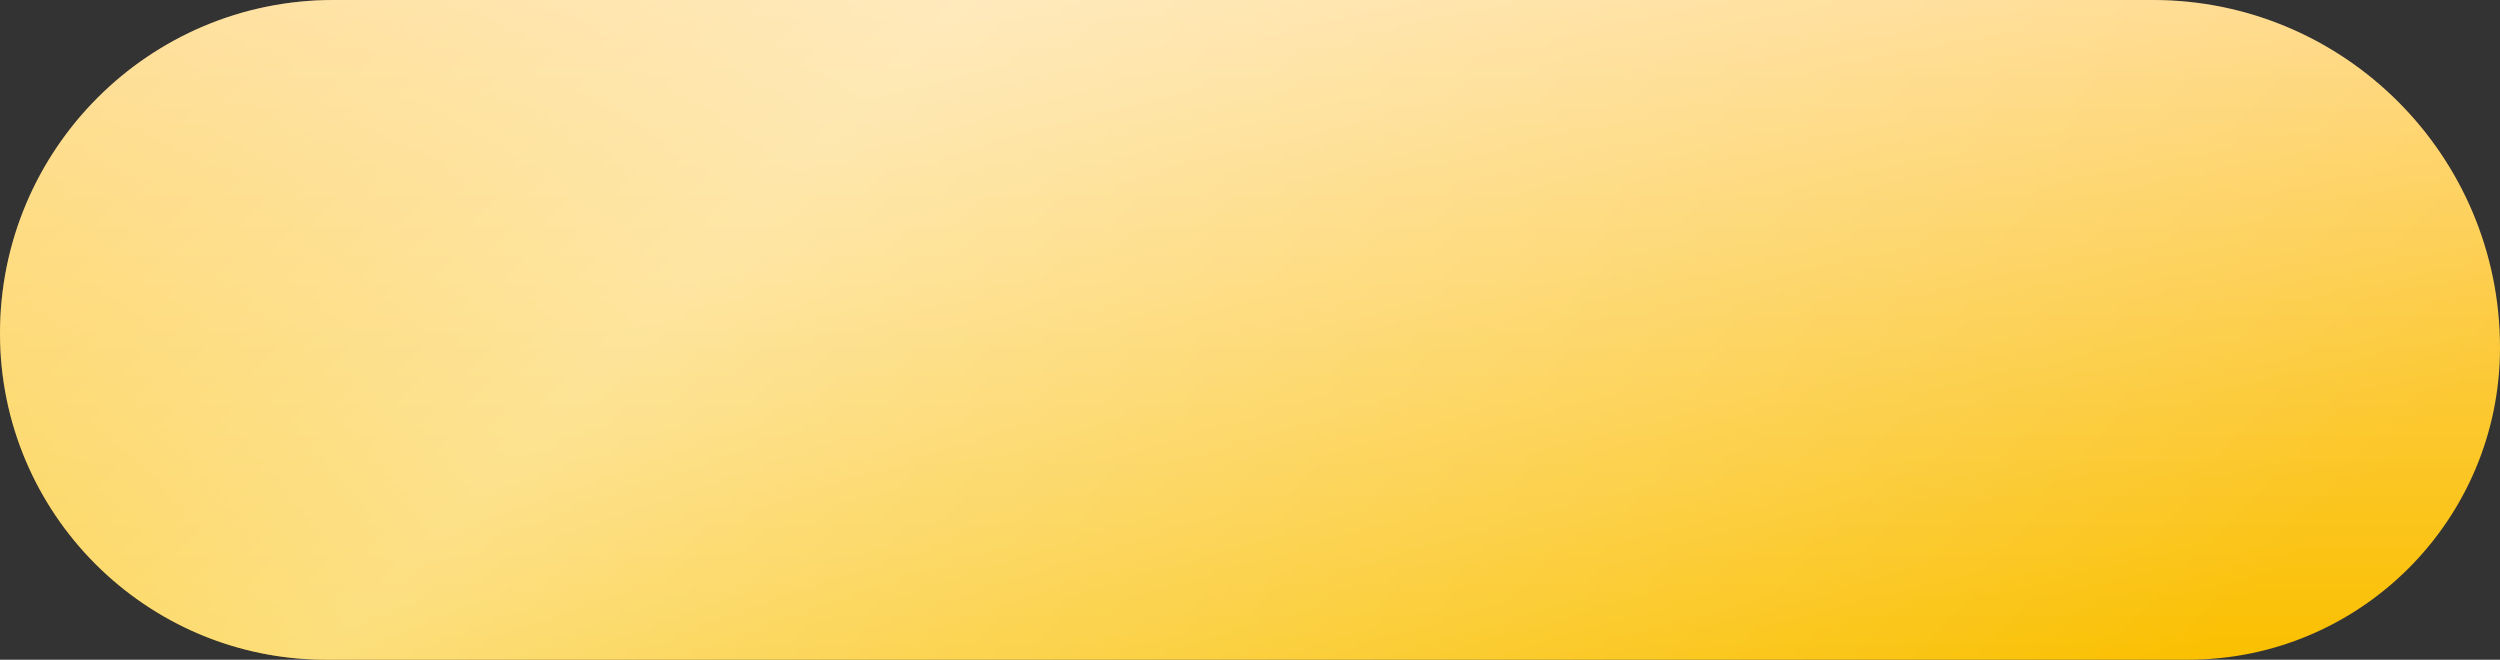 <?xml version="1.0" encoding="UTF-8"?> <svg xmlns="http://www.w3.org/2000/svg" width="360" height="95" viewBox="0 0 360 95" fill="none"><rect x="0" y="0" width="360" height="95" fill="#333333" stroke="none"/> <path d="M0 48.011C0 21.495 21.495 0 48.011 0H310C337.614 0 360 22.439 360 50.054V50.054V50.054C360 74.877 339.877 95 315.054 95H46.99C21.038 95 0 73.962 0 48.011V48.011V48.011Z" fill="url(#paint0_linear_498_382)"></path> <path d="M0 48.011C0 21.495 21.495 0 48.011 0H310C337.614 0 360 22.439 360 50.054V50.054V50.054C360 74.877 339.877 95 315.054 95H46.99C21.038 95 0 73.962 0 48.011V48.011V48.011Z" fill="url(#paint1_linear_498_382)" fill-opacity="0.48"></path> <defs> <linearGradient id="paint0_linear_498_382" x1="179.999" y1="0.297" x2="179.999" y2="95" gradientUnits="userSpaceOnUse"> <stop stop-color="#FFD67F"></stop> <stop offset="1" stop-color="#FAC000"></stop> </linearGradient> <linearGradient id="paint1_linear_498_382" x1="-45.643" y1="-71.398" x2="221.412" y2="191.105" gradientUnits="userSpaceOnUse"> <stop stop-color="white" stop-opacity="0"></stop> <stop offset="0.485" stop-color="white"></stop> <stop offset="1" stop-color="white" stop-opacity="0"></stop> </linearGradient> </defs> </svg> 